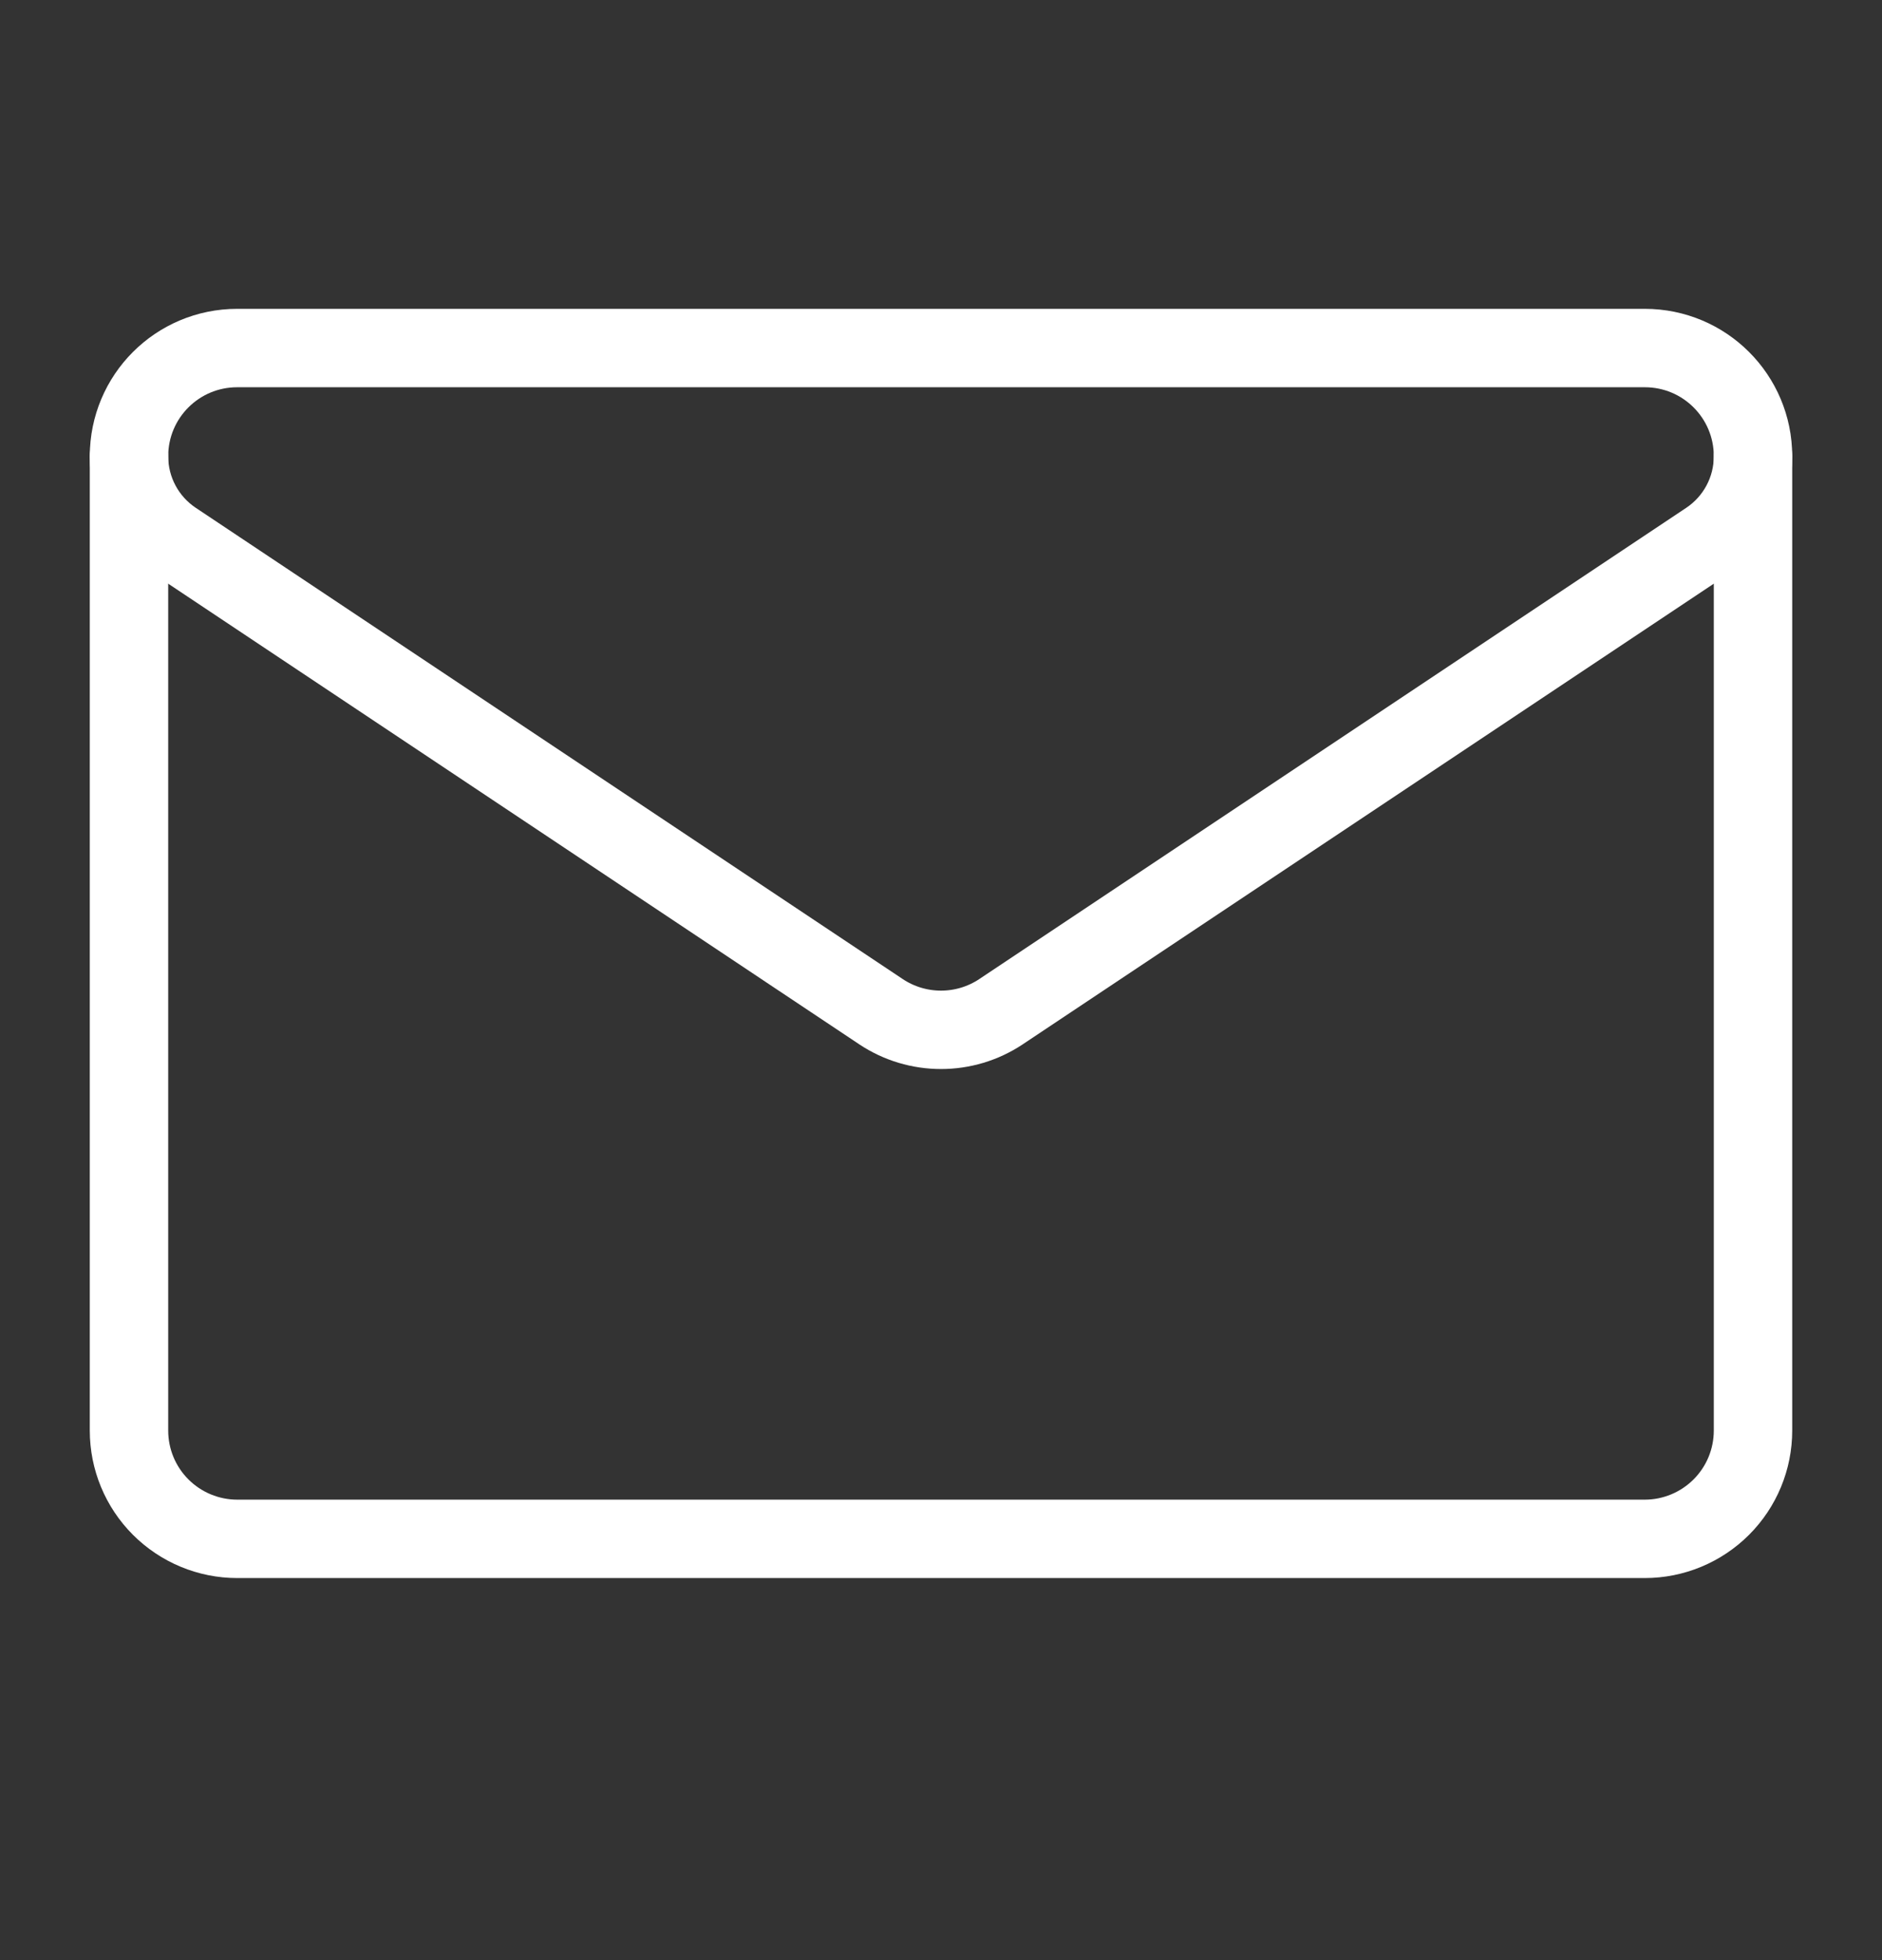 <svg width="24" height="25" viewBox="0 0 24 25" fill="none" xmlns="http://www.w3.org/2000/svg">
<rect x="0" y="0" width="24" height="25" fill="#333333" stroke="none"/>
<path d="M2.219 6.893C1.86 6.653 1.645 6.251 1.645 5.82V5.819C1.645 5.056 2.262 4.439 3.025 4.439H20.975C21.738 4.439 22.355 5.056 22.355 5.819V5.819V5.82C22.355 6.251 22.14 6.653 21.781 6.893C20.029 8.061 14.751 11.579 12.766 12.903C12.302 13.212 11.698 13.212 11.234 12.903C9.249 11.579 3.971 8.061 2.219 6.893Z" stroke="white" stroke-miterlimit="10" stroke-linecap="round" stroke-linejoin="round"/>
<path d="M1.645 5.819V18.246C1.645 18.612 1.79 18.963 2.049 19.222C2.308 19.481 2.659 19.627 3.025 19.627H20.975C21.341 19.627 21.692 19.481 21.951 19.222C22.21 18.963 22.355 18.612 22.355 18.246V5.819" stroke="white" stroke-miterlimit="10" stroke-linecap="round" stroke-linejoin="round"/>
</svg>

